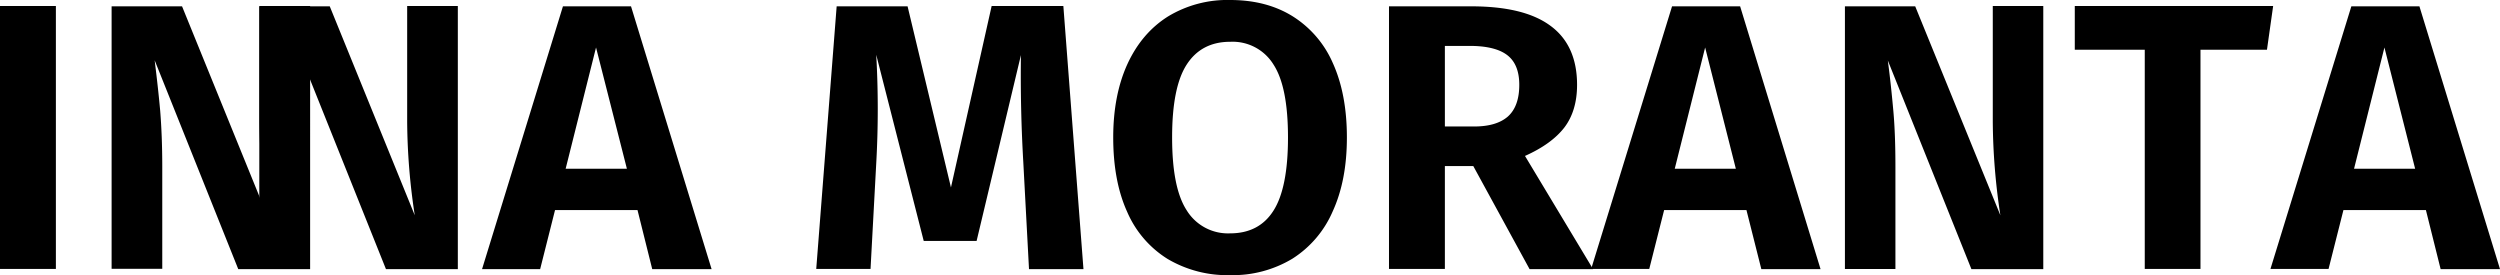 <?xml version="1.0" encoding="UTF-8"?> <svg xmlns="http://www.w3.org/2000/svg" width="157.92" height="17.38" viewBox="0 0 157.92 17.38"><g fill="#000" fill-rule="nonzero"><path d="M3.53.38v16.61H0V.38zM19.58 17h-4.53L9.77 3.81c.14 1.13.26 2.2.35 3.2.08 1 .13 2.17.13 3.52v6.45h-3.2V.4h4.45l5.37 13.2a40.23 40.23 0 0 1-.48-5.91V.38h3.2V17Z"></path><path d="M28.92 17h-4.54L19.1 3.81c.14 1.13.26 2.2.35 3.2.09 1 .13 2.17.13 3.52v6.45h-3.2V.4h4.45l5.37 13.2a40.23 40.23 0 0 1-.48-5.91V.38h3.2V17ZM41.2 17l-.93-3.73h-5.21L34.12 17h-3.67L35.56.4h4.3l5.09 16.6H41.2Zm-5.47-6.34h3.87L37.65 3l-1.92 7.66ZM68.44 17H65l-.36-6.75a94.87 94.87 0 0 1-.15-6.77l-2.8 11.74h-3.34l-3-11.76a61.22 61.22 0 0 1 0 6.86l-.36 6.67h-3.43L52.85.4h4.48l2.74 11.44L62.64.38h4.53L68.44 17ZM77.7 0c1.53 0 2.84.34 3.94 1.02a6.58 6.58 0 0 1 2.55 2.96c.59 1.3.89 2.87.89 4.7 0 1.82-.3 3.37-.9 4.68a6.65 6.65 0 0 1-2.54 2.98 7.3 7.3 0 0 1-3.93 1.04 7.42 7.42 0 0 1-3.95-1.02 6.55 6.55 0 0 1-2.56-2.98c-.59-1.3-.88-2.87-.88-4.7 0-1.78.3-3.33.9-4.64.6-1.3 1.45-2.3 2.56-3A7.24 7.24 0 0 1 77.71 0Zm0 2.64c-1.2 0-2.12.48-2.74 1.44-.62.96-.92 2.5-.92 4.6 0 2.12.3 3.66.93 4.62a3.06 3.06 0 0 0 2.74 1.44c1.21 0 2.13-.48 2.73-1.43.61-.95.92-2.5.92-4.62 0-2.13-.3-3.67-.92-4.62a3.03 3.03 0 0 0-2.73-1.43ZM93.07 10.49h-1.8v6.5h-3.53V.4h5.18c2.23 0 3.9.4 5.02 1.23 1.12.82 1.68 2.07 1.68 3.73 0 1.09-.27 1.99-.8 2.69-.54.7-1.37 1.3-2.49 1.8l4.3 7.15h-4.01l-3.55-6.5Zm-1.8-2.5h1.85c.94 0 1.65-.21 2.13-.63.48-.43.72-1.1.72-2 0-.86-.25-1.48-.75-1.87-.5-.39-1.3-.59-2.37-.59h-1.58V8Z"></path><path d="m111.26 17-.94-3.73h-5.2l-.94 3.72h-3.67L105.62.4h4.3l5.08 16.6h-3.74Zm-5.47-6.34h3.86L107.71 3l-1.92 7.66ZM129.07 17h-4.54l-5.28-13.18c.15 1.13.26 2.2.35 3.2.09 1 .13 2.17.13 3.52v6.45h-3.19V.4h4.44l5.38 13.2a40.23 40.23 0 0 1-.48-5.91V.38h3.19V17ZM143.59.38l-.39 2.76H139v13.85h-3.52V3.14h-4.42V.38zM154.17 17l-.93-3.73h-5.21l-.94 3.72h-3.67L148.53.4h4.3l5.09 16.6h-3.75Zm-5.47-6.34h3.86L150.62 3l-1.92 7.66Z"></path></g></svg> 